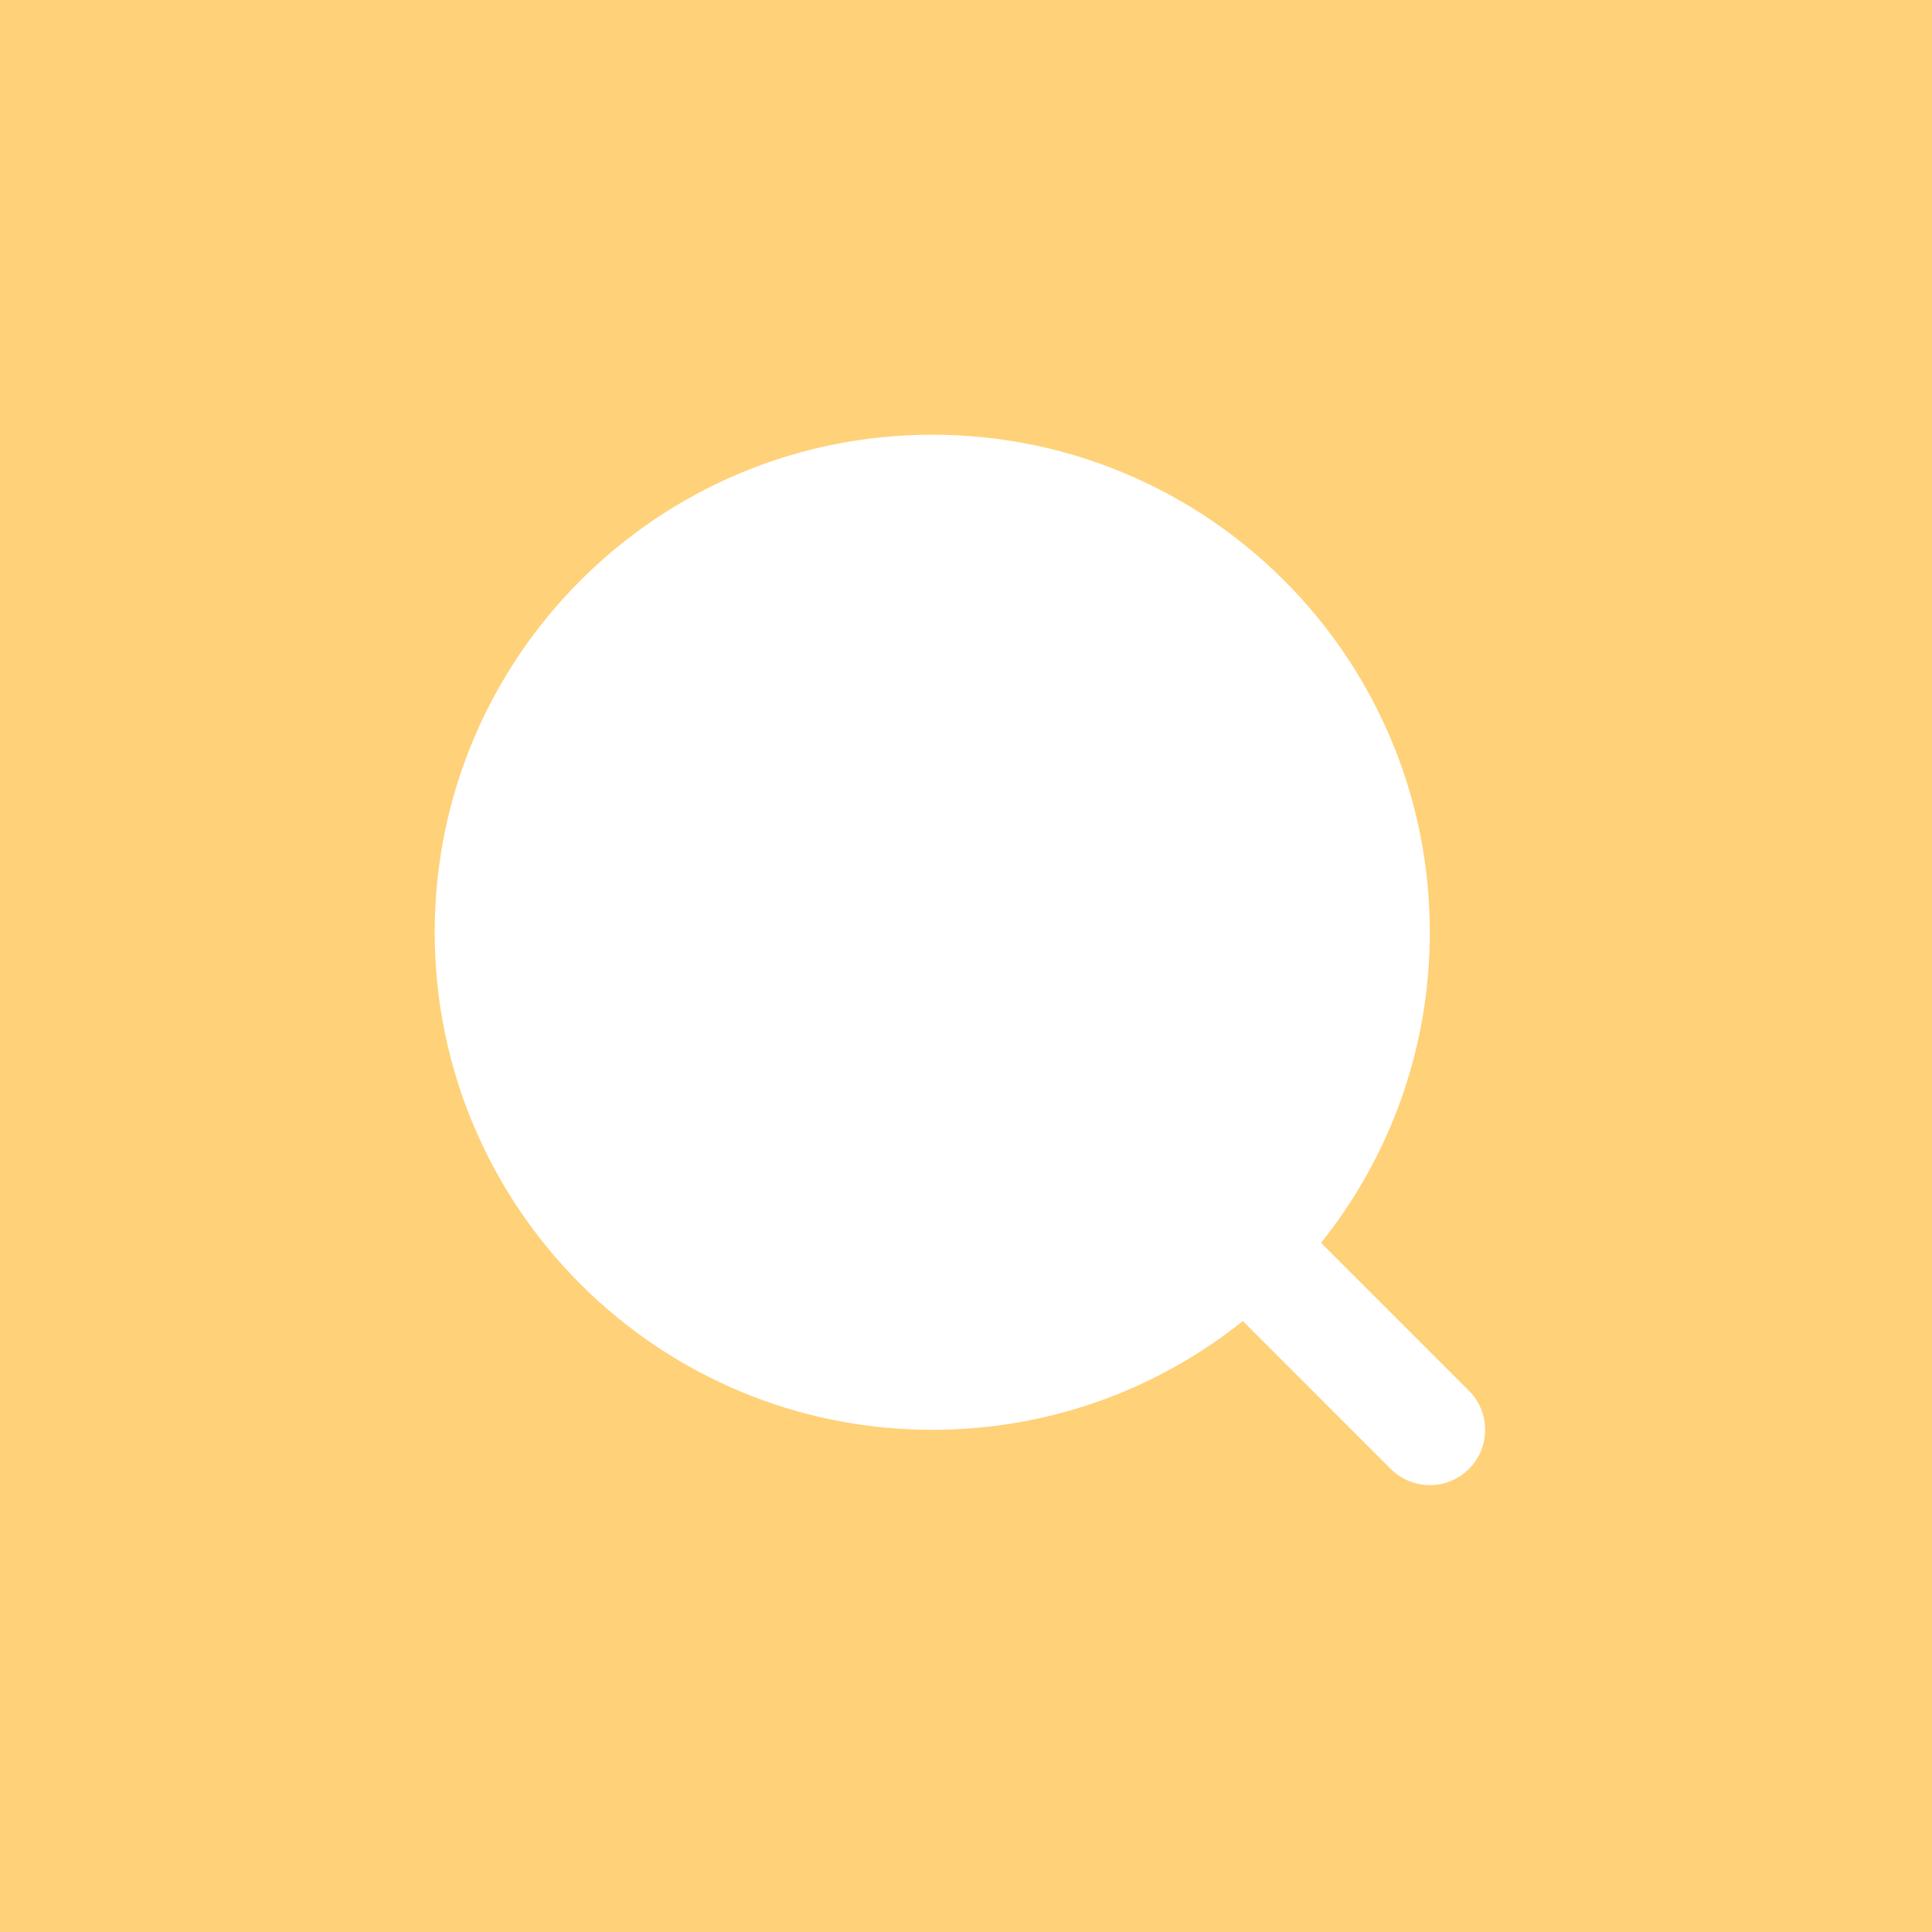 <svg width="40" height="40" viewBox="0 0 40 40" fill="none" xmlns="http://www.w3.org/2000/svg">
<rect width="40" height="40" fill="#FFD178"/>
<circle cx="20" cy="20" r="20" fill="#FFD178"/>
<path fill-rule="evenodd" clip-rule="evenodd" d="M27.351 25.732C28.76 23.97 29.603 21.734 29.603 19.302C29.603 13.612 24.991 9 19.302 9C13.612 9 9 13.612 9 19.302C9 24.991 13.612 29.603 19.302 29.603C21.734 29.603 23.97 28.76 25.732 27.351L28.794 30.413C29.241 30.86 29.966 30.86 30.413 30.413C30.86 29.966 30.86 29.241 30.413 28.794L27.351 25.732ZM27.314 19.302C27.314 23.727 23.727 27.314 19.302 27.314C14.877 27.314 11.289 23.727 11.289 19.302C11.289 14.877 14.877 11.289 19.302 11.289C23.727 11.289 27.314 14.877 27.314 19.302Z" fill="white"/>
<circle cx="19.157" cy="19.506" r="8.529" fill="white"/>
</svg>
